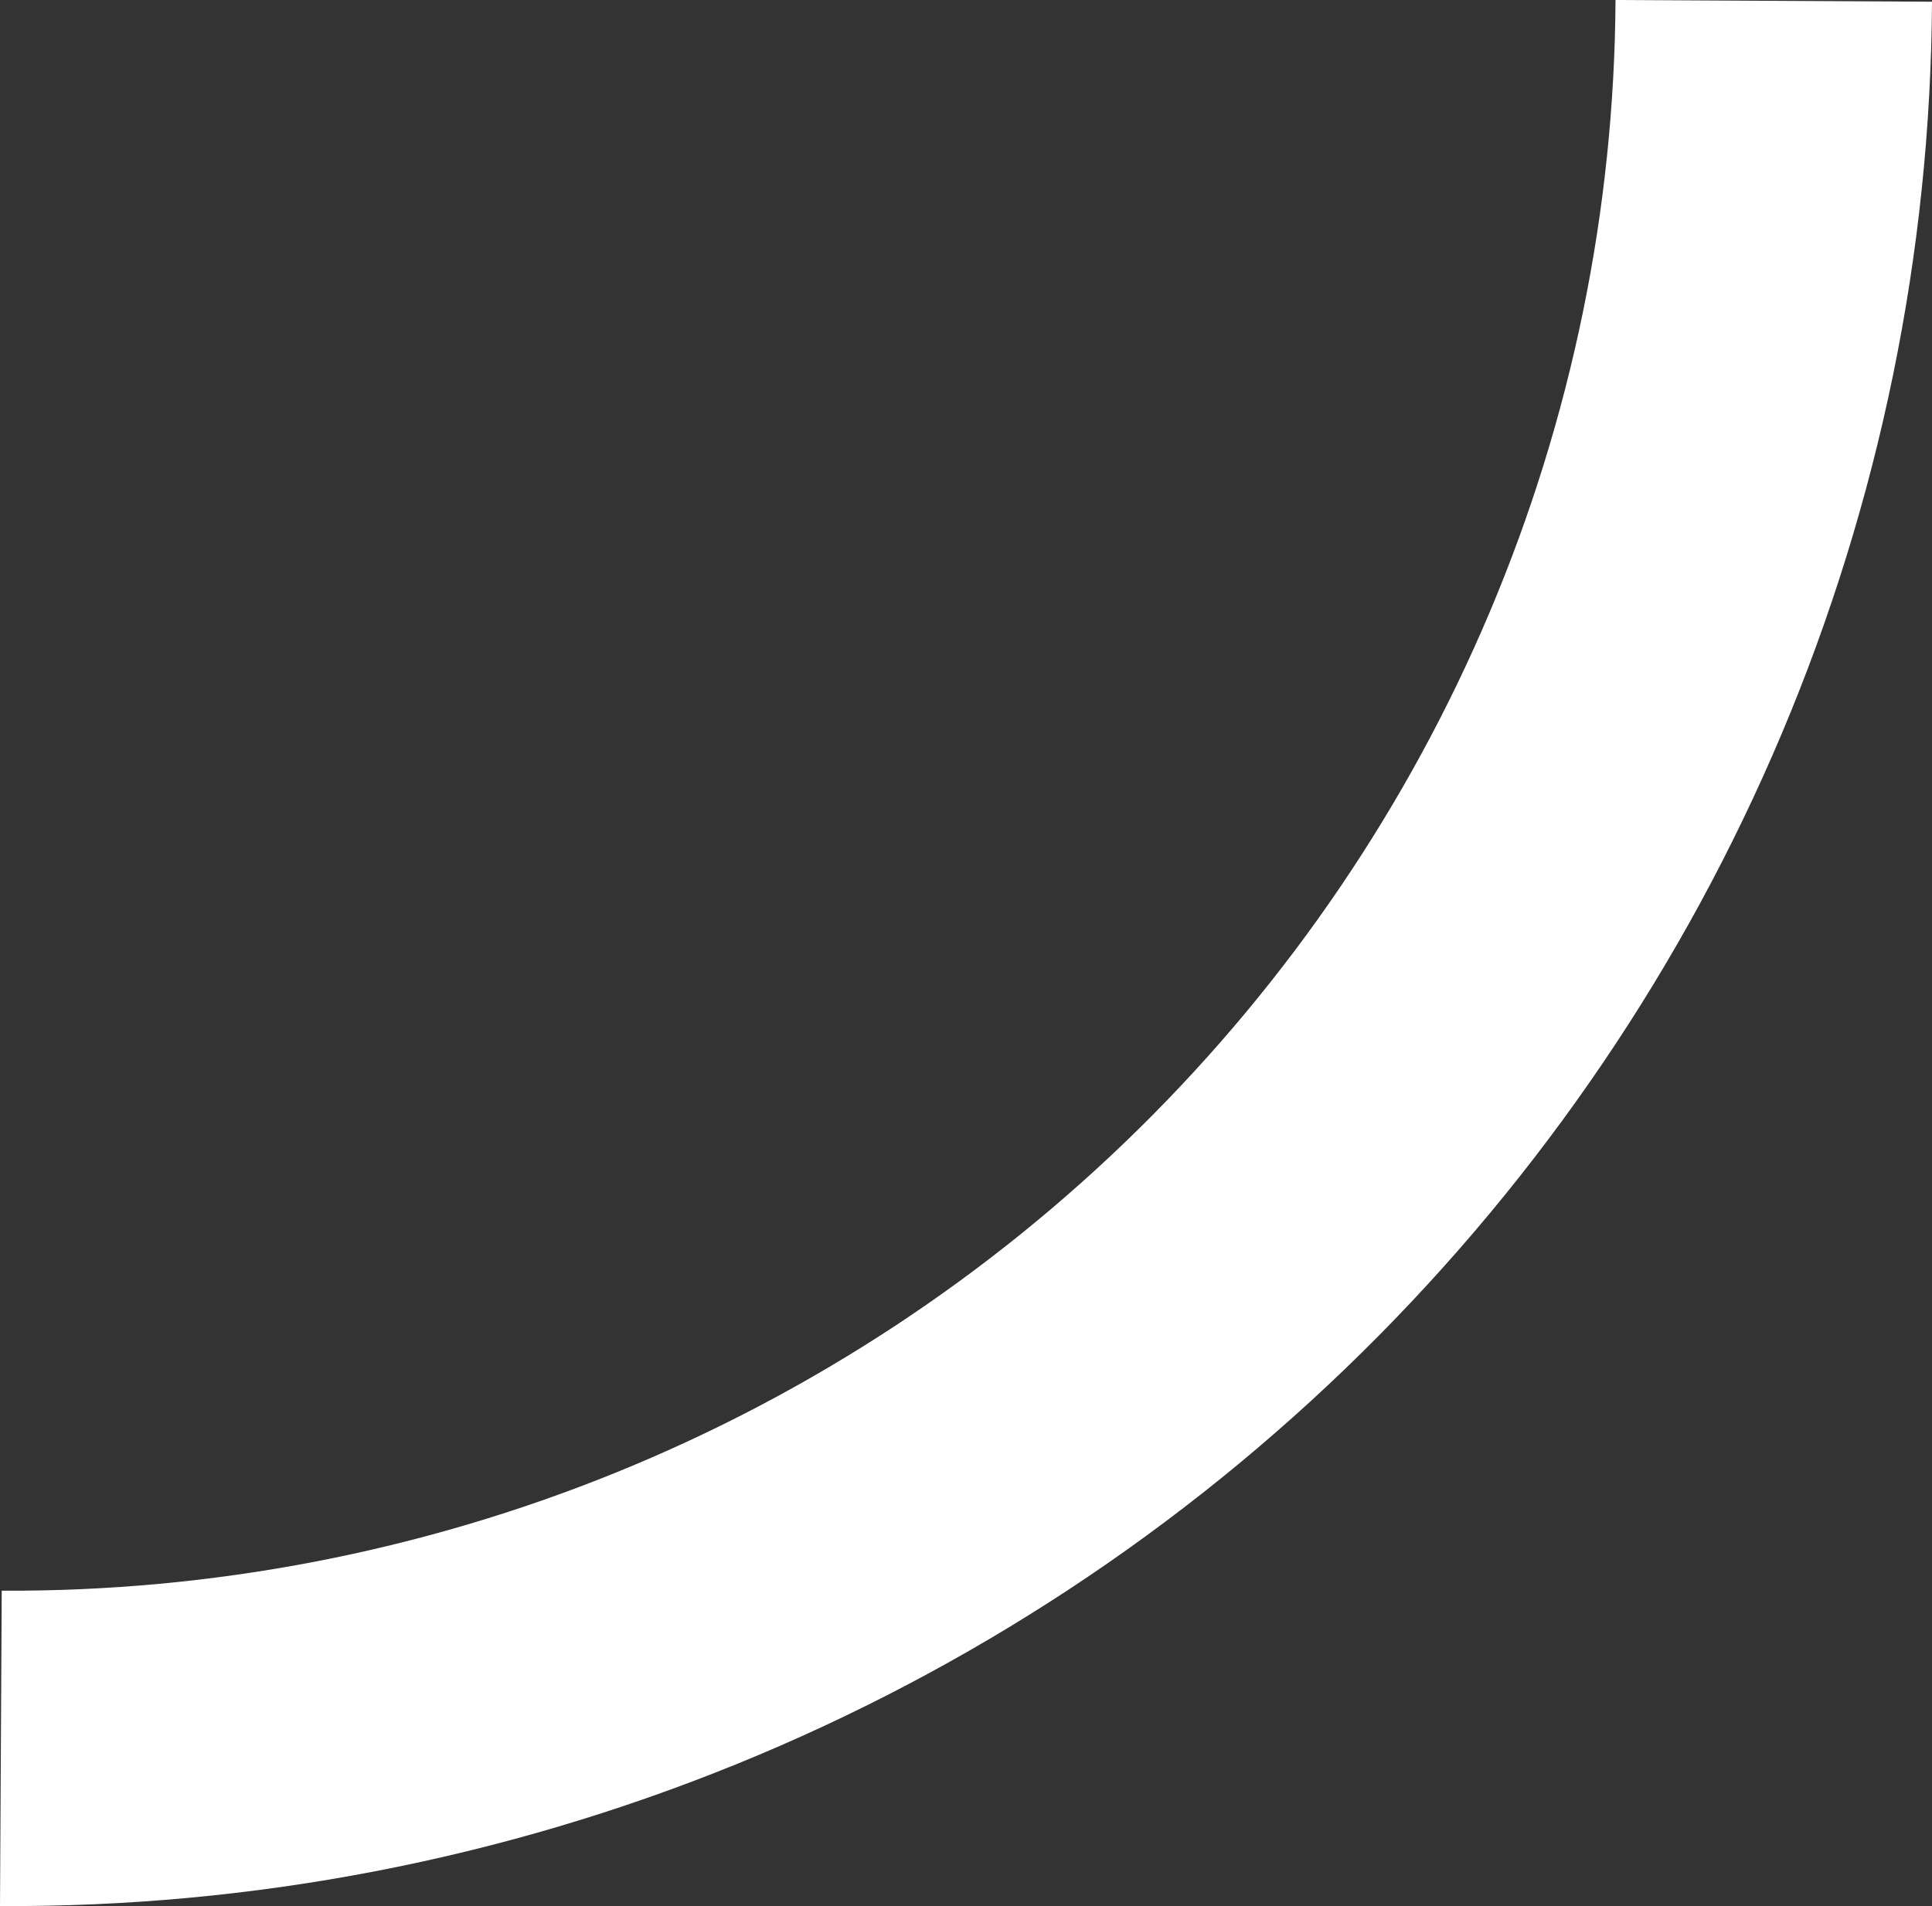 <?xml version="1.0" encoding="UTF-8"?> <svg xmlns="http://www.w3.org/2000/svg" width="152" height="150" viewBox="0 0 152 150" fill="none"><rect x="0" y="0" width="152" height="150" fill="#333333" stroke="none"/> <path d="M0 149.998C19.853 150.106 39.532 146.315 57.915 138.842C76.298 131.369 93.024 120.361 107.139 106.445C121.253 92.528 132.48 75.978 140.177 57.737C147.874 39.497 151.892 19.924 152 0.135L127.101 0C127.011 16.529 123.655 32.879 117.226 48.115C110.796 63.351 101.419 77.176 89.629 88.8C77.839 100.424 63.867 109.62 48.512 115.862C33.157 122.104 16.719 125.27 0.136 125.18L0 149.998Z" fill="white"></path> </svg> 